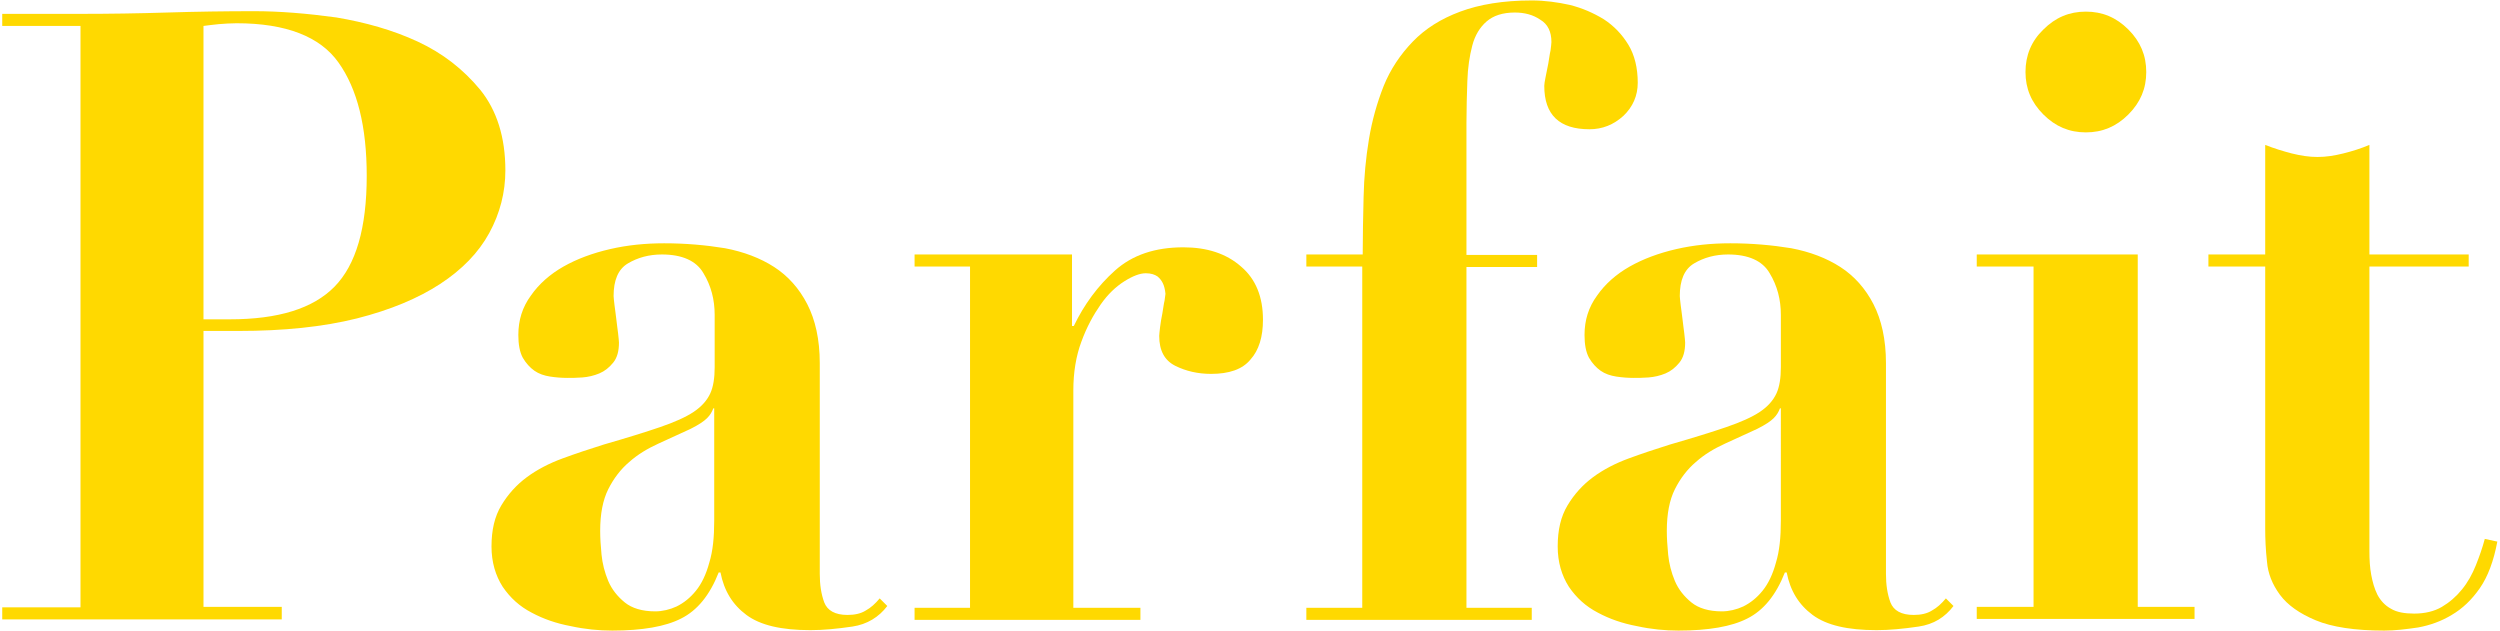 <?xml version="1.0" encoding="utf-8"?>
<!-- Generator: Adobe Illustrator 27.5.0, SVG Export Plug-In . SVG Version: 6.00 Build 0)  -->
<svg version="1.1" id="レイヤー_1" xmlns="http://www.w3.org/2000/svg" xmlns:xlink="http://www.w3.org/1999/xlink" x="0px"
	 y="0px" width="559px" height="141px" viewBox="0 0 559 141" style="enable-background:new 0 0 559 141;" xml:space="preserve">
<style type="text/css">
	.st0{fill:#FFD900;}
</style>
<g>
	<g>
		<path class="st0" d="M63,135.8v2.7H0.5v-2.7H18V5.8H0.5V3.1H18c6.5,0,12.9-0.1,19.4-0.3s12.9-0.3,19.4-0.3
			c5.7,0,11.8,0.5,18.4,1.4C81.7,5,87.8,6.7,93.4,9.3c5.6,2.6,10.2,6.2,14,10.8c3.7,4.6,5.6,10.6,5.6,18c0,4.9-1.2,9.6-3.6,14
			c-2.4,4.4-6.1,8.2-11,11.4s-11.1,5.8-18.6,7.7C72.2,73.1,63.4,74,53.3,74h-7.8v61.7H63z M51.4,71.4c10.8,0,18.6-2.4,23.4-7.3
			c4.8-4.9,7.2-13.1,7.2-24.8c0-11-2.1-19.4-6.3-25.3C71.6,8.2,64,5.2,52.9,5.2c-1.4,0-2.7,0.1-4,0.2c-1.3,0.1-2.4,0.3-3.4,0.4v65.6
			H51.4z"/>
		<path class="st0" d="M190.6,140.1c-3.4,0.5-6.5,0.8-9.4,0.8c-6.5,0-11.2-1.1-14.3-3.4c-3.1-2.3-5-5.4-5.8-9.5h-0.4
			c-2,5.1-4.8,8.5-8.4,10.3c-3.5,1.8-8.7,2.7-15.4,2.7c-3,0-6.1-0.3-9.3-1c-3.2-0.6-6.1-1.6-8.7-3c-2.7-1.4-4.8-3.3-6.5-5.8
			c-1.6-2.5-2.5-5.5-2.5-9c0-3.7,0.7-6.7,2.2-9.2c1.5-2.5,3.4-4.6,5.7-6.3c2.3-1.7,5-3.1,8-4.2c3-1.1,6-2.1,9.2-3.1
			c5.2-1.5,9.4-2.8,12.6-3.9c3.2-1.1,5.7-2.2,7.5-3.4c1.8-1.2,3-2.6,3.7-4.1c0.7-1.5,1-3.5,1-5.9V70.4c0-3.4-0.8-6.5-2.5-9.3
			c-1.6-2.8-4.8-4.2-9.3-4.2c-2.9,0-5.4,0.7-7.6,2c-2.2,1.3-3.2,3.8-3.2,7.3c0,0.4,0.1,1,0.2,2c0.1,1,0.3,2,0.4,3.1
			c0.1,1.1,0.3,2.2,0.4,3.2c0.1,1,0.2,1.7,0.2,2.1c0,1.9-0.4,3.4-1.3,4.5c-0.9,1.1-1.9,1.9-3.1,2.4c-1.2,0.5-2.5,0.8-3.8,0.9
			c-1.3,0.1-2.4,0.1-3.3,0.1c-1.3,0-2.6-0.1-3.9-0.3s-2.5-0.6-3.5-1.3c-1-0.7-1.9-1.7-2.6-2.9c-0.7-1.3-1-3-1-5.1
			c0-3.3,0.9-6.2,2.8-8.8c1.8-2.6,4.3-4.8,7.3-6.5s6.5-3,10.4-3.9c3.9-0.9,7.9-1.3,12.1-1.3c4.8,0,9.3,0.4,13.6,1.1
			c4.2,0.8,7.9,2.2,11,4.2c3.1,2,5.6,4.8,7.4,8.3c1.8,3.5,2.8,7.9,2.8,13.2v47.1c0,2.4,0.3,4.5,1,6.4c0.7,1.8,2.4,2.8,5.2,2.8
			c1.6,0,3-0.3,4.1-1c1.1-0.6,2.1-1.5,3.1-2.7l1.7,1.7C196.5,138,193.9,139.6,190.6,140.1z M159.5,91.3c-0.3,0.8-0.7,1.5-1.4,2.2
			c-0.7,0.7-1.9,1.5-3.7,2.4c-2.4,1.1-4.8,2.2-7.2,3.3c-2.4,1.1-4.6,2.4-6.5,4.1c-1.9,1.6-3.5,3.7-4.7,6.1c-1.2,2.4-1.8,5.5-1.8,9.3
			c0,1.5,0.1,3.3,0.3,5.3c0.2,2,0.7,4,1.5,5.9c0.8,1.9,2.1,3.5,3.7,4.8c1.6,1.3,3.9,2,6.8,2c1.6,0,3.3-0.4,4.8-1.1
			c1.6-0.8,3-1.9,4.3-3.5c1.3-1.6,2.3-3.7,3-6.3c0.8-2.6,1.1-5.7,1.1-9.4V91.3H159.5z"/>
		<path class="st0" d="M239.7,56.9v16h0.4c2.3-4.8,5.4-9,9.2-12.4c3.9-3.5,9-5.2,15.3-5.2c5.3,0,9.6,1.4,12.9,4.3
			c3.3,2.8,4.9,6.8,4.9,11.9c0,3.8-0.9,6.8-2.8,8.9c-1.8,2.2-4.8,3.2-8.8,3.2c-2.9,0-5.6-0.6-8-1.8c-2.4-1.2-3.6-3.4-3.6-6.7
			c0-0.4,0.1-1,0.2-2c0.1-0.9,0.3-2,0.5-3c0.2-1.1,0.3-2.1,0.5-2.9c0.1-0.9,0.2-1.4,0.2-1.5c-0.1-1-0.3-1.8-0.6-2.4
			c-0.3-0.6-0.7-1.1-1.2-1.5c-0.6-0.4-1.4-0.7-2.6-0.7c-1.3,0-2.9,0.6-4.8,1.8c-1.9,1.2-3.7,2.9-5.3,5.2c-1.6,2.3-3.1,5-4.3,8.3
			c-1.2,3.2-1.8,6.9-1.8,10.9v48.6h15v2.7h-50.5v-2.7h12.4V59.6h-12.4v-2.7H239.7z"/>
		<path class="st0" d="M304.7,56.9c0-4.2,0.1-8.5,0.2-12.9c0.1-4.4,0.5-8.7,1.2-12.9c0.7-4.2,1.8-8.1,3.3-11.9
			c1.5-3.7,3.7-7,6.5-9.9c2.8-2.9,6.3-5.1,10.6-6.7c4.3-1.6,9.6-2.5,16-2.5c2.9,0,5.8,0.4,8.5,1c2.8,0.7,5.3,1.8,7.6,3.2
			c2.3,1.5,4.1,3.4,5.5,5.7c1.4,2.3,2.1,5.2,2.1,8.5c0,2.9-1.1,5.4-3.2,7.4c-2.2,2-4.7,3-7.6,3c-6.7,0-10.1-3.2-10.1-9.7
			c0-0.4,0.1-1,0.3-2c0.2-1,0.4-2,0.6-3c0.2-1.1,0.3-2.1,0.5-2.9c0.1-0.9,0.2-1.5,0.2-1.9c0-2.3-0.8-4-2.5-5
			c-1.6-1.1-3.5-1.6-5.7-1.6c-2.7,0-4.8,0.7-6.3,2s-2.6,3.1-3.2,5.4c-0.6,2.3-1,4.9-1.1,7.9c-0.1,3-0.2,6.1-0.2,9.4v29.5h15.8v2.7
			h-15.8v76.2h14.6v2.7h-50.4v-2.7h12.5V59.6h-12.5v-2.7H304.7z"/>
		<path class="st0" d="M429,140.1c-3.4,0.5-6.5,0.8-9.4,0.8c-6.5,0-11.2-1.1-14.3-3.4c-3.1-2.3-5-5.4-5.8-9.5h-0.4
			c-2,5.1-4.8,8.5-8.4,10.3c-3.5,1.8-8.7,2.7-15.4,2.7c-3,0-6.1-0.3-9.3-1c-3.2-0.6-6.1-1.6-8.7-3c-2.7-1.4-4.8-3.3-6.5-5.8
			c-1.6-2.5-2.5-5.5-2.5-9c0-3.7,0.7-6.7,2.2-9.2c1.5-2.5,3.4-4.6,5.7-6.3c2.3-1.7,5-3.1,8-4.2c3-1.1,6-2.1,9.2-3.1
			c5.2-1.5,9.4-2.8,12.6-3.9c3.2-1.1,5.7-2.2,7.5-3.4c1.8-1.2,3-2.6,3.7-4.1c0.7-1.5,1-3.5,1-5.9V70.4c0-3.4-0.8-6.5-2.5-9.3
			c-1.6-2.8-4.8-4.2-9.3-4.2c-2.9,0-5.4,0.7-7.6,2c-2.2,1.3-3.2,3.8-3.2,7.3c0,0.4,0.1,1,0.2,2c0.1,1,0.3,2,0.4,3.1
			c0.1,1.1,0.3,2.2,0.4,3.2c0.1,1,0.2,1.7,0.2,2.1c0,1.9-0.4,3.4-1.3,4.5c-0.9,1.1-1.9,1.9-3.1,2.4c-1.2,0.5-2.5,0.8-3.8,0.9
			c-1.3,0.1-2.4,0.1-3.3,0.1c-1.3,0-2.6-0.1-3.9-0.3s-2.5-0.6-3.5-1.3c-1-0.7-1.9-1.7-2.6-2.9c-0.7-1.3-1-3-1-5.1
			c0-3.3,0.9-6.2,2.8-8.8c1.8-2.6,4.3-4.8,7.3-6.5s6.5-3,10.4-3.9c3.9-0.9,7.9-1.3,12.1-1.3c4.8,0,9.3,0.4,13.6,1.1
			c4.2,0.8,7.9,2.2,11,4.2c3.1,2,5.6,4.8,7.4,8.3c1.8,3.5,2.8,7.9,2.8,13.2v47.1c0,2.4,0.3,4.5,1,6.4c0.7,1.8,2.4,2.8,5.2,2.8
			c1.6,0,3-0.3,4.1-1c1.1-0.6,2.1-1.5,3.1-2.7l1.7,1.7C434.9,138,432.4,139.6,429,140.1z M398,91.3c-0.3,0.8-0.7,1.5-1.4,2.2
			c-0.7,0.7-1.9,1.5-3.7,2.4c-2.4,1.1-4.8,2.2-7.2,3.3c-2.4,1.1-4.6,2.4-6.5,4.1c-1.9,1.6-3.5,3.7-4.7,6.1c-1.2,2.4-1.8,5.5-1.8,9.3
			c0,1.5,0.1,3.3,0.3,5.3c0.2,2,0.7,4,1.5,5.9c0.8,1.9,2.1,3.5,3.7,4.8c1.6,1.3,3.9,2,6.8,2c1.6,0,3.3-0.4,4.8-1.1
			c1.6-0.8,3-1.9,4.3-3.5c1.3-1.6,2.3-3.7,3-6.3c0.8-2.6,1.1-5.7,1.1-9.4V91.3H398z"/>
		<path class="st0" d="M478,56.9v78.8h12.7v2.7H442v-2.7h12.7V59.6H442v-2.7H478z M456.9,6.6c2.7-2.7,5.8-4,9.5-4
			c3.7,0,6.8,1.3,9.5,4c2.7,2.7,4,5.8,4,9.5c0,3.7-1.3,6.8-4,9.5c-2.7,2.7-5.8,4-9.5,4c-3.7,0-6.8-1.3-9.5-4c-2.7-2.7-4-5.8-4-9.5
			C452.9,12.4,454.2,9.2,456.9,6.6z"/>
		<path class="st0" d="M512.4,34.3c2,0.5,3.9,0.8,5.8,0.8c1.9,0,3.8-0.3,5.8-0.8c2-0.5,3.9-1.1,5.8-1.9v24.5H552v2.7h-22.2v63.6
			c0,1.9,0.1,3.7,0.4,5.3c0.3,1.6,0.7,3.1,1.4,4.5c0.7,1.3,1.7,2.4,3,3.1c1.3,0.8,3.1,1.1,5.2,1.1c2.4,0,4.5-0.5,6.2-1.5
			c1.7-1,3.2-2.3,4.5-3.9c1.3-1.6,2.3-3.4,3.1-5.4c0.8-2,1.5-4,2-5.9l2.8,0.6c-0.8,4.3-2.1,7.8-3.9,10.4c-1.8,2.6-3.9,4.6-6.3,6
			c-2.3,1.4-4.8,2.3-7.5,2.8c-2.7,0.4-5.2,0.7-7.6,0.7c-6.6,0-11.7-0.8-15.3-2.3c-3.6-1.5-6.3-3.4-8-5.7c-1.7-2.3-2.7-4.8-2.9-7.4
			c-0.3-2.7-0.4-5.1-0.4-7.4V59.6h-12.7v-2.7h12.7V32.4C508.5,33.2,510.5,33.8,512.4,34.3z"/>
	</g>
</g>
</svg>
